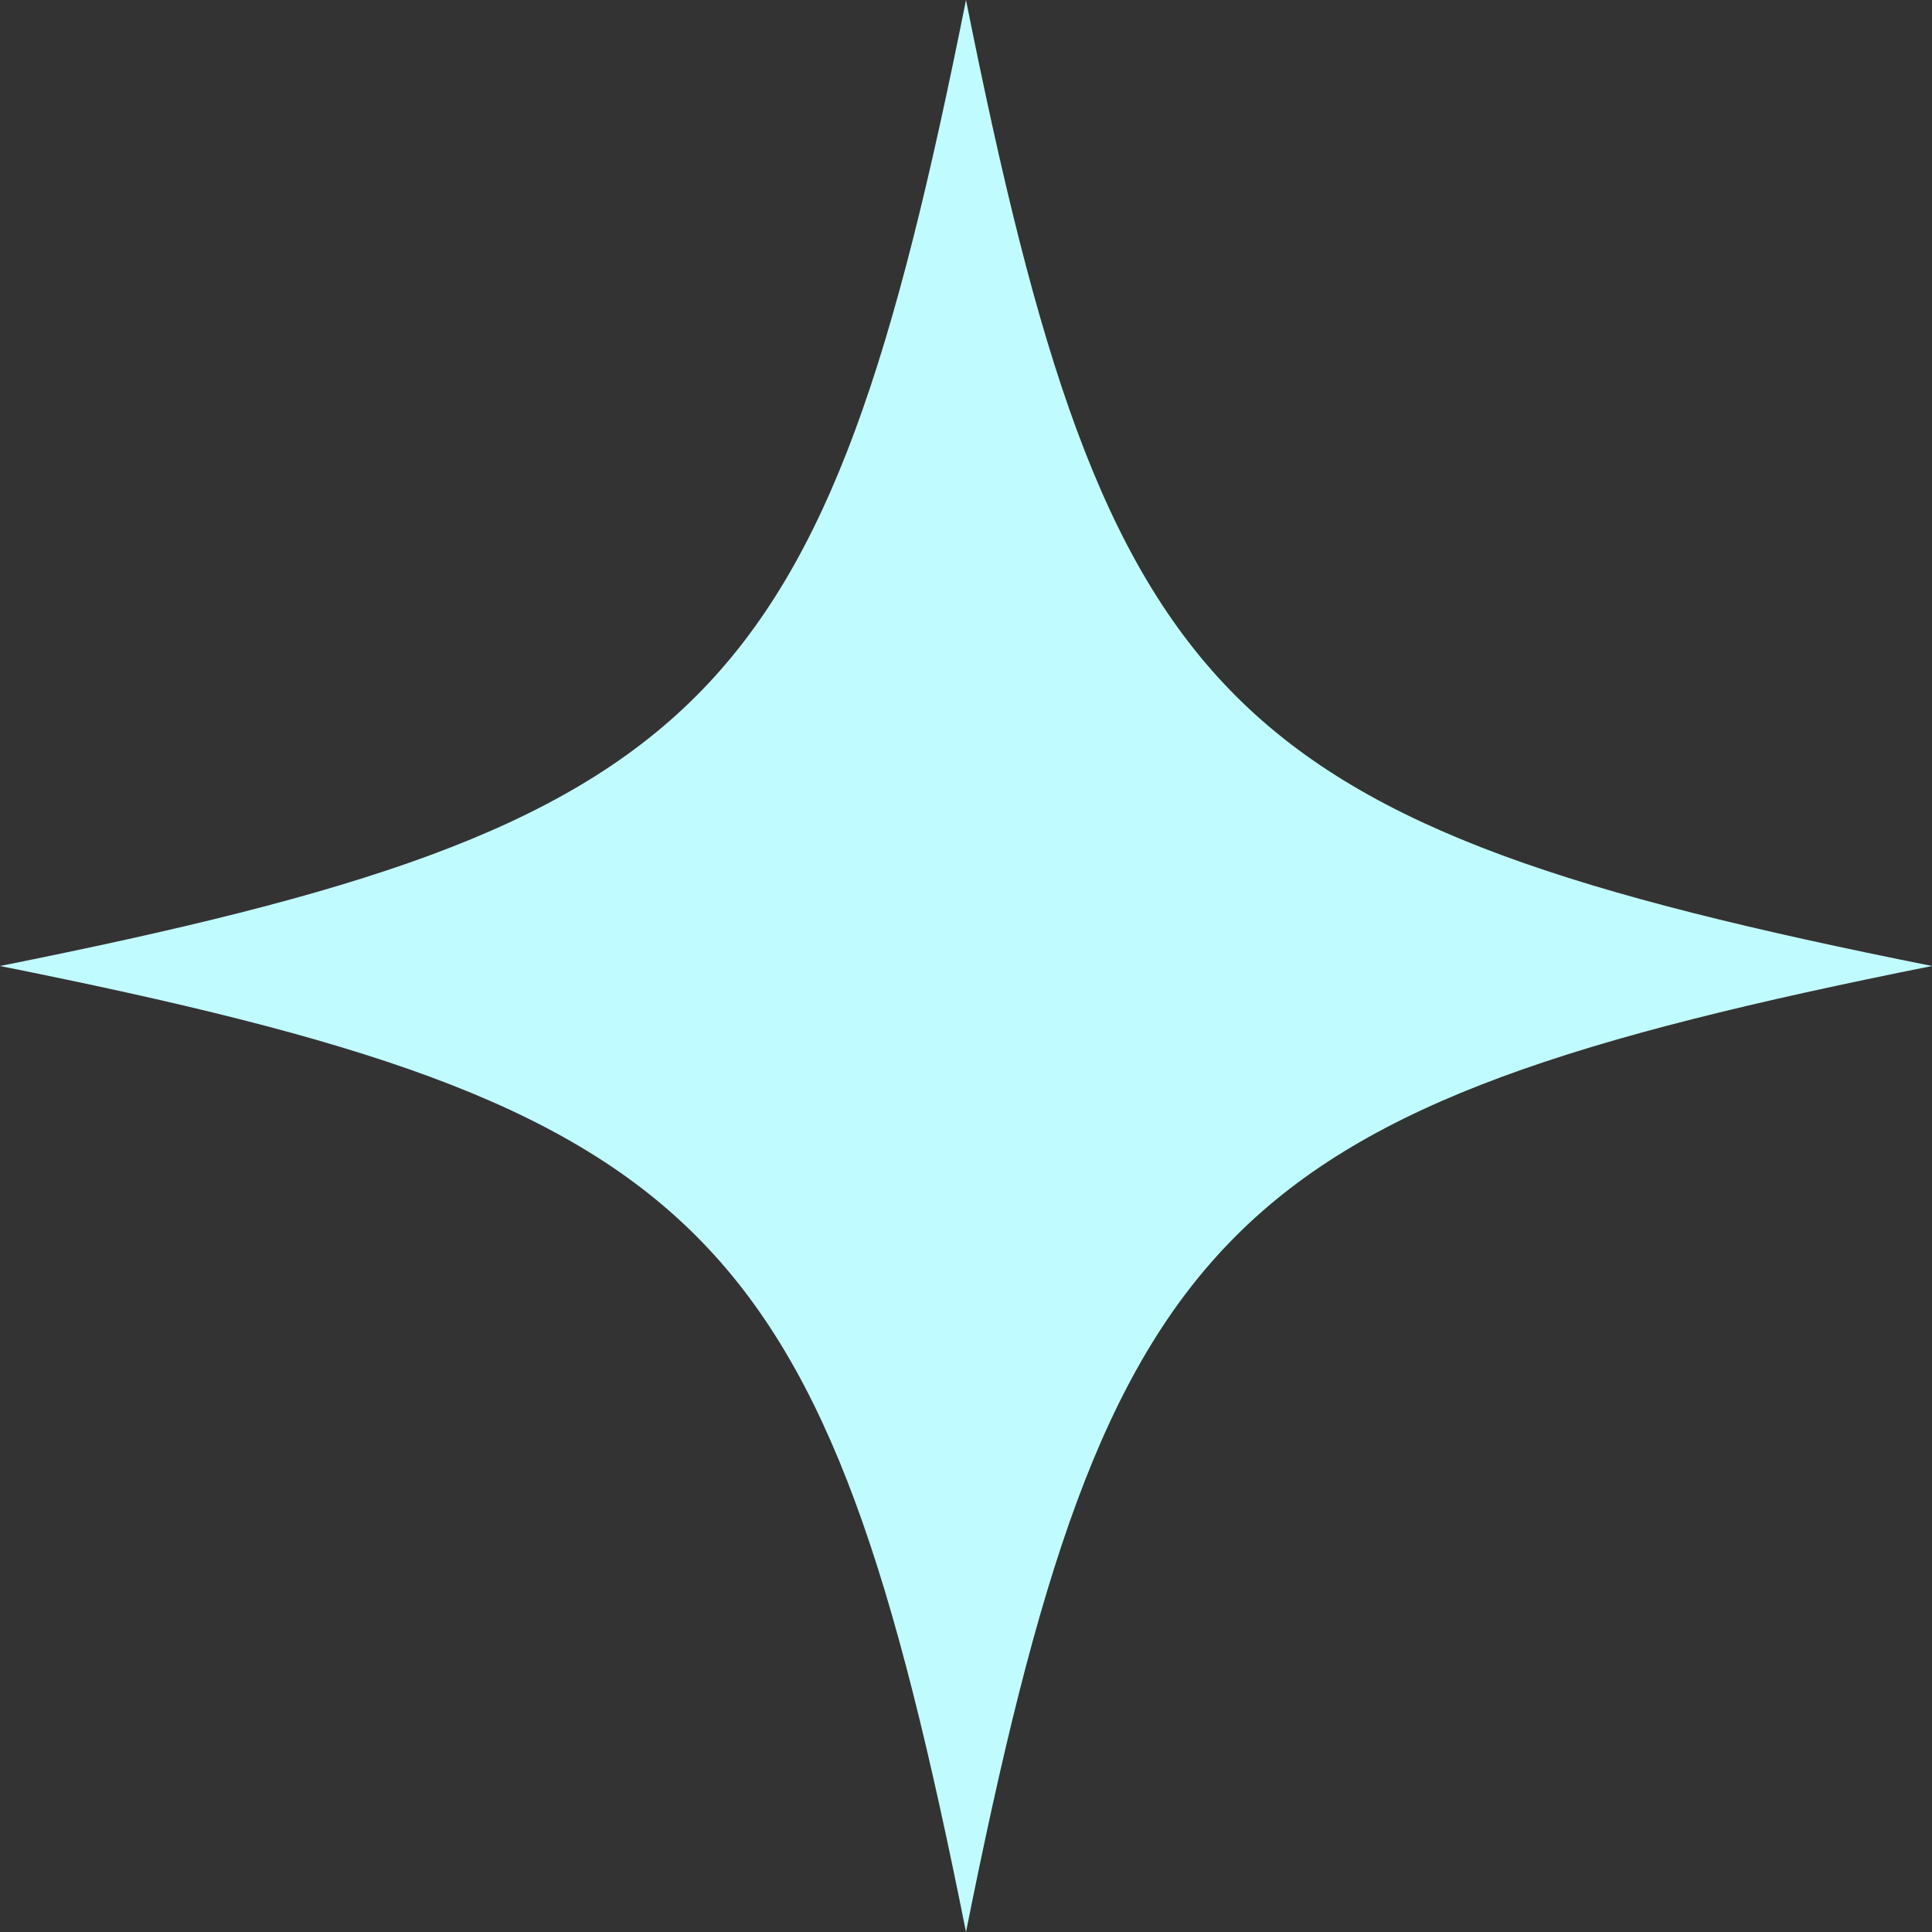 <svg width="24" height="24" viewBox="0 0 24 24" fill="none" xmlns="http://www.w3.org/2000/svg">
<rect x="0" y="0" width="24" height="24" fill="#333333" stroke="none"/>
<path id="Vector" d="M24 12C15.177 13.765 13.765 15.177 12 24C10.235 15.177 8.824 13.765 0 12C8.824 10.235 10.235 8.824 12 0C13.765 8.824 15.177 10.235 24 12Z" fill="#C0FCFF"/>
</svg>
